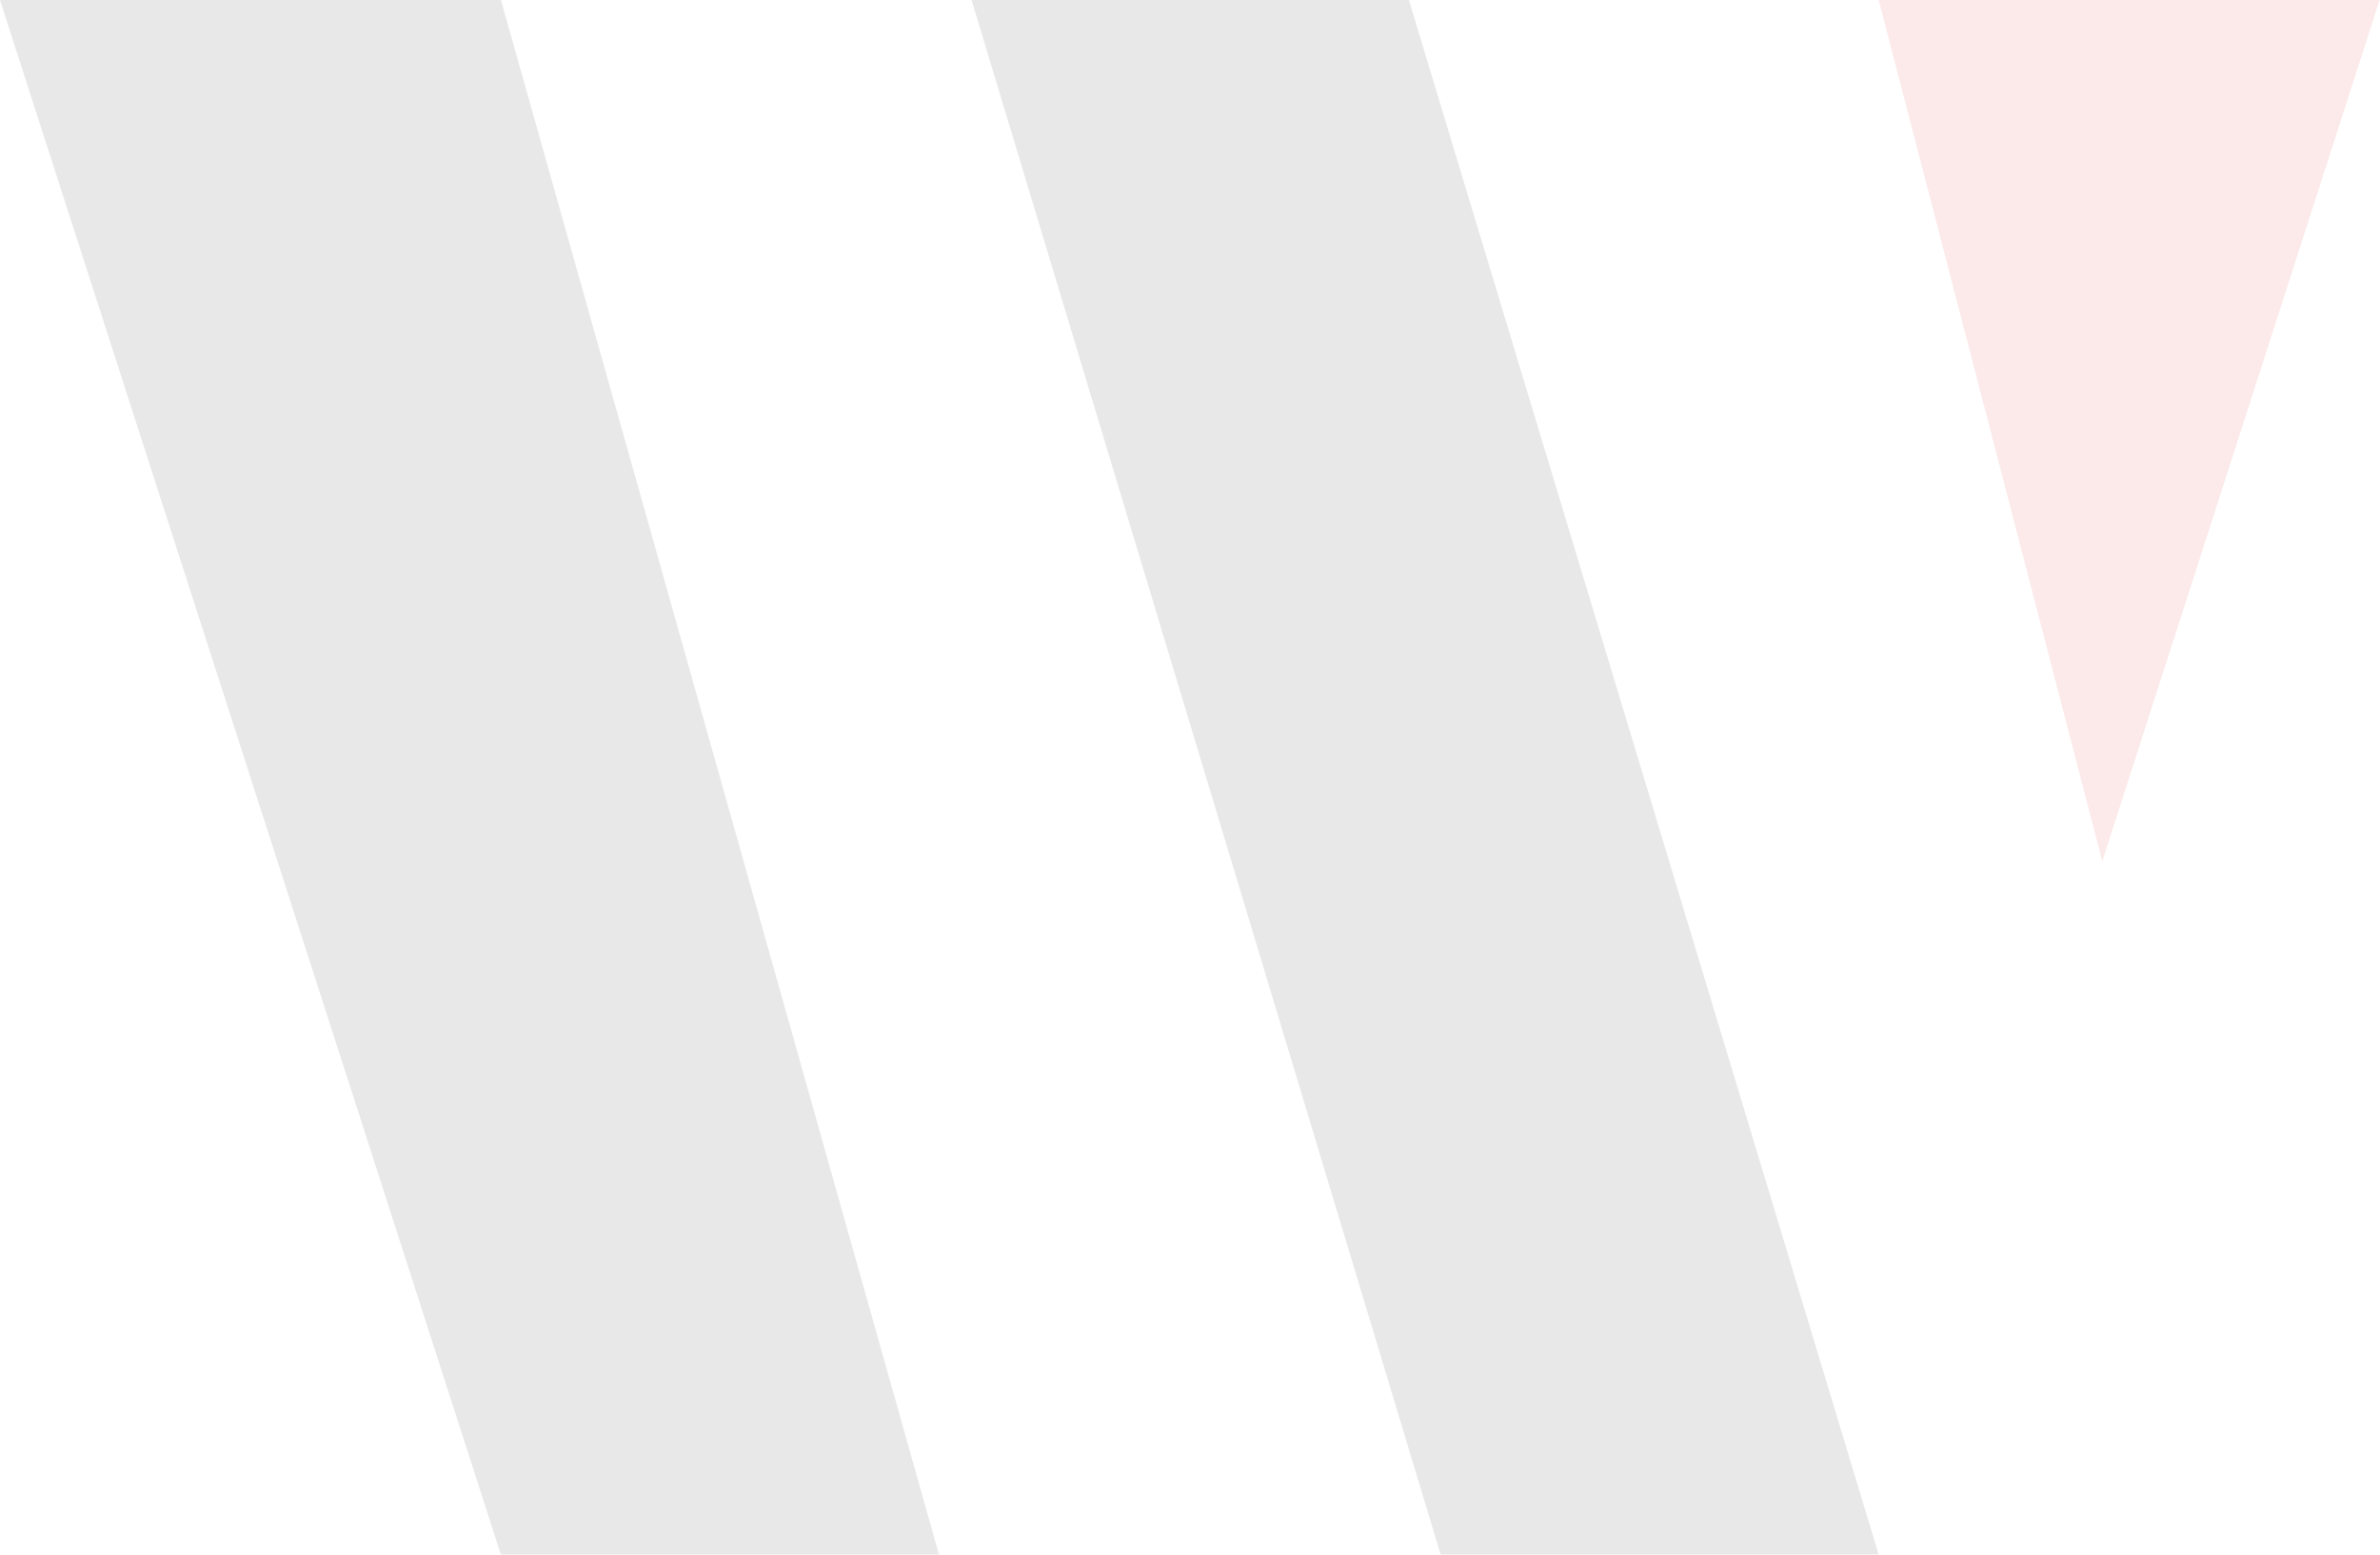 <svg width="49" height="32" viewBox="0 0 49 32" fill="none" xmlns="http://www.w3.org/2000/svg">
<g opacity="0.1">
<path d="M10.313 0H0L10.313 32H19.332L10.313 0Z" fill="#101010"/>
<path d="M29.006 0H20.003L29.661 32H38.679L29.006 0Z" fill="#101010"/>
<path d="M38.679 0L43.282 17.728L48.992 0H38.679Z" fill="#DD2427"/>
</g>
</svg>
